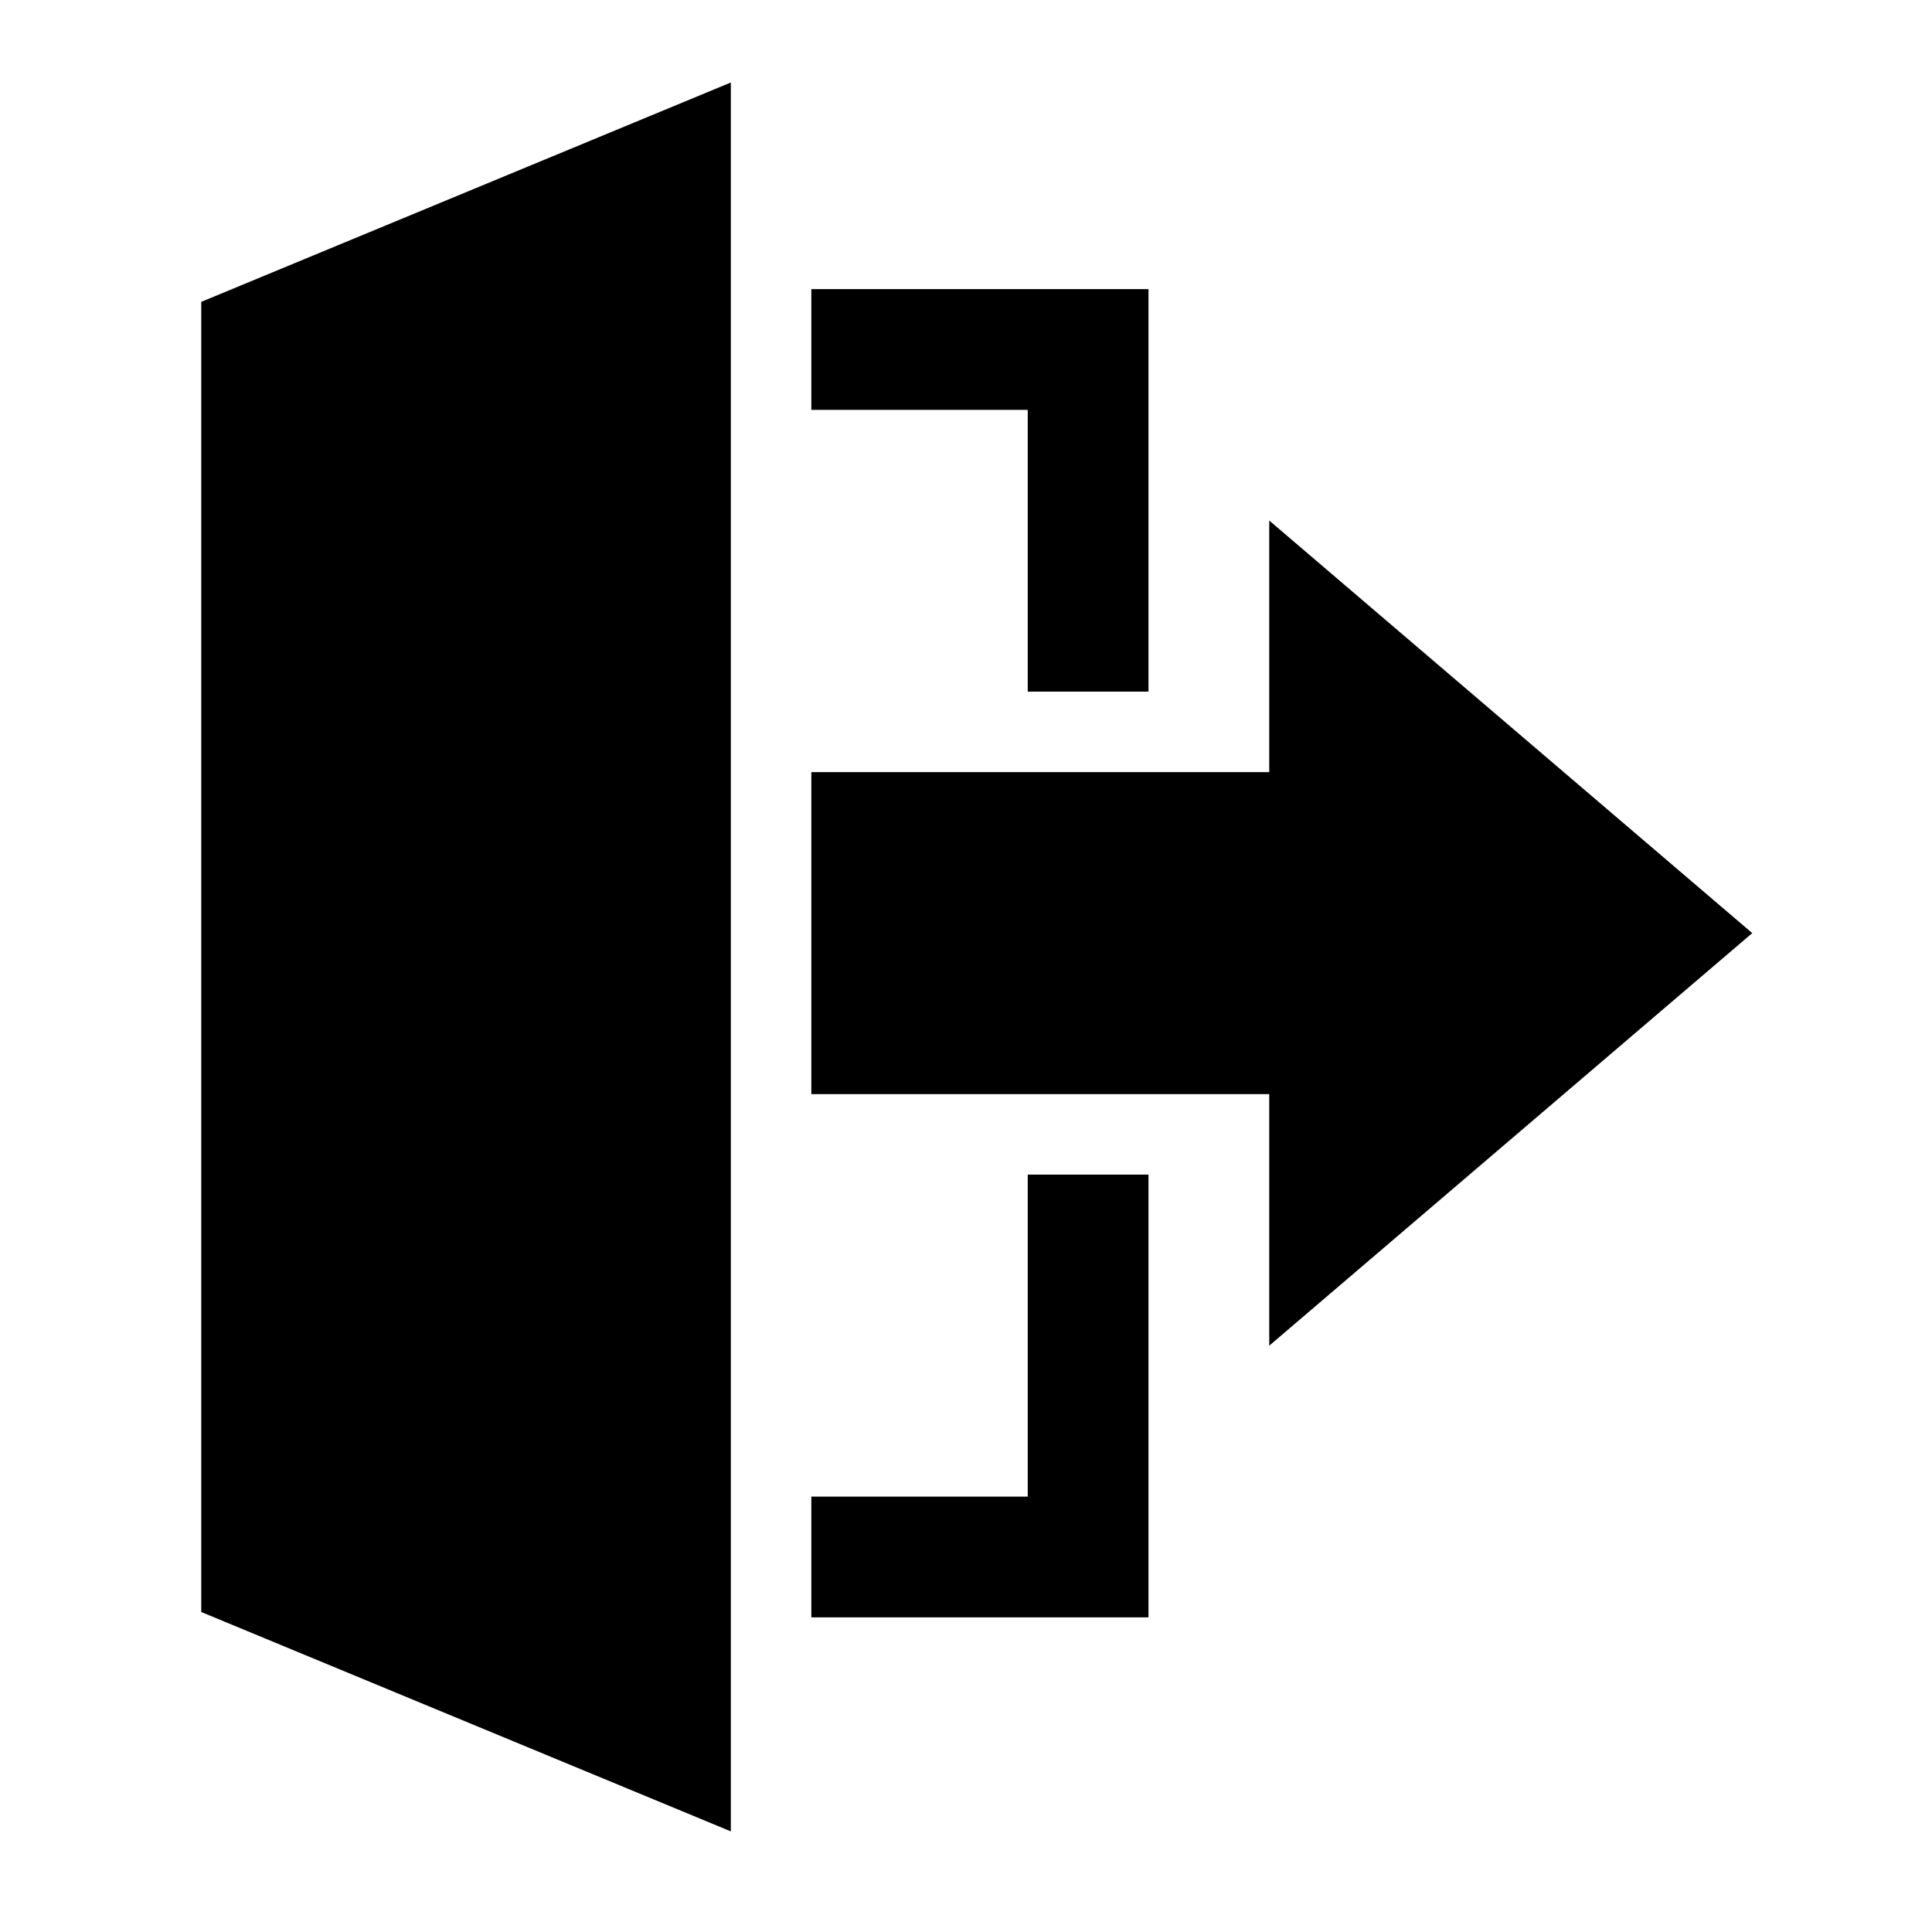 <svg width="96" height="96" xmlns="http://www.w3.org/2000/svg" xmlns:xlink="http://www.w3.org/1999/xlink" xml:space="preserve" overflow="hidden"><g transform="translate(-303 -144)"><path d="M339.315 235 313 224.1 313 158.999 339.315 148.099 339.315 235Z"/><path d="M366.068 169.866 366.068 182.366 343.315 182.366 343.315 198.366 366.068 198.366 366.068 210.866 390.068 190.366 366.068 169.866Z"/><path d="M354.068 178.366 360.068 178.366 360.068 158.366 343.315 158.366 343.315 164.366 354.068 164.366 354.068 178.366Z"/><path d="M354.068 202.366 354.068 218.366 343.315 218.366 343.315 224.366 360.068 224.366 360.068 202.366 354.068 202.366Z"/></g></svg>